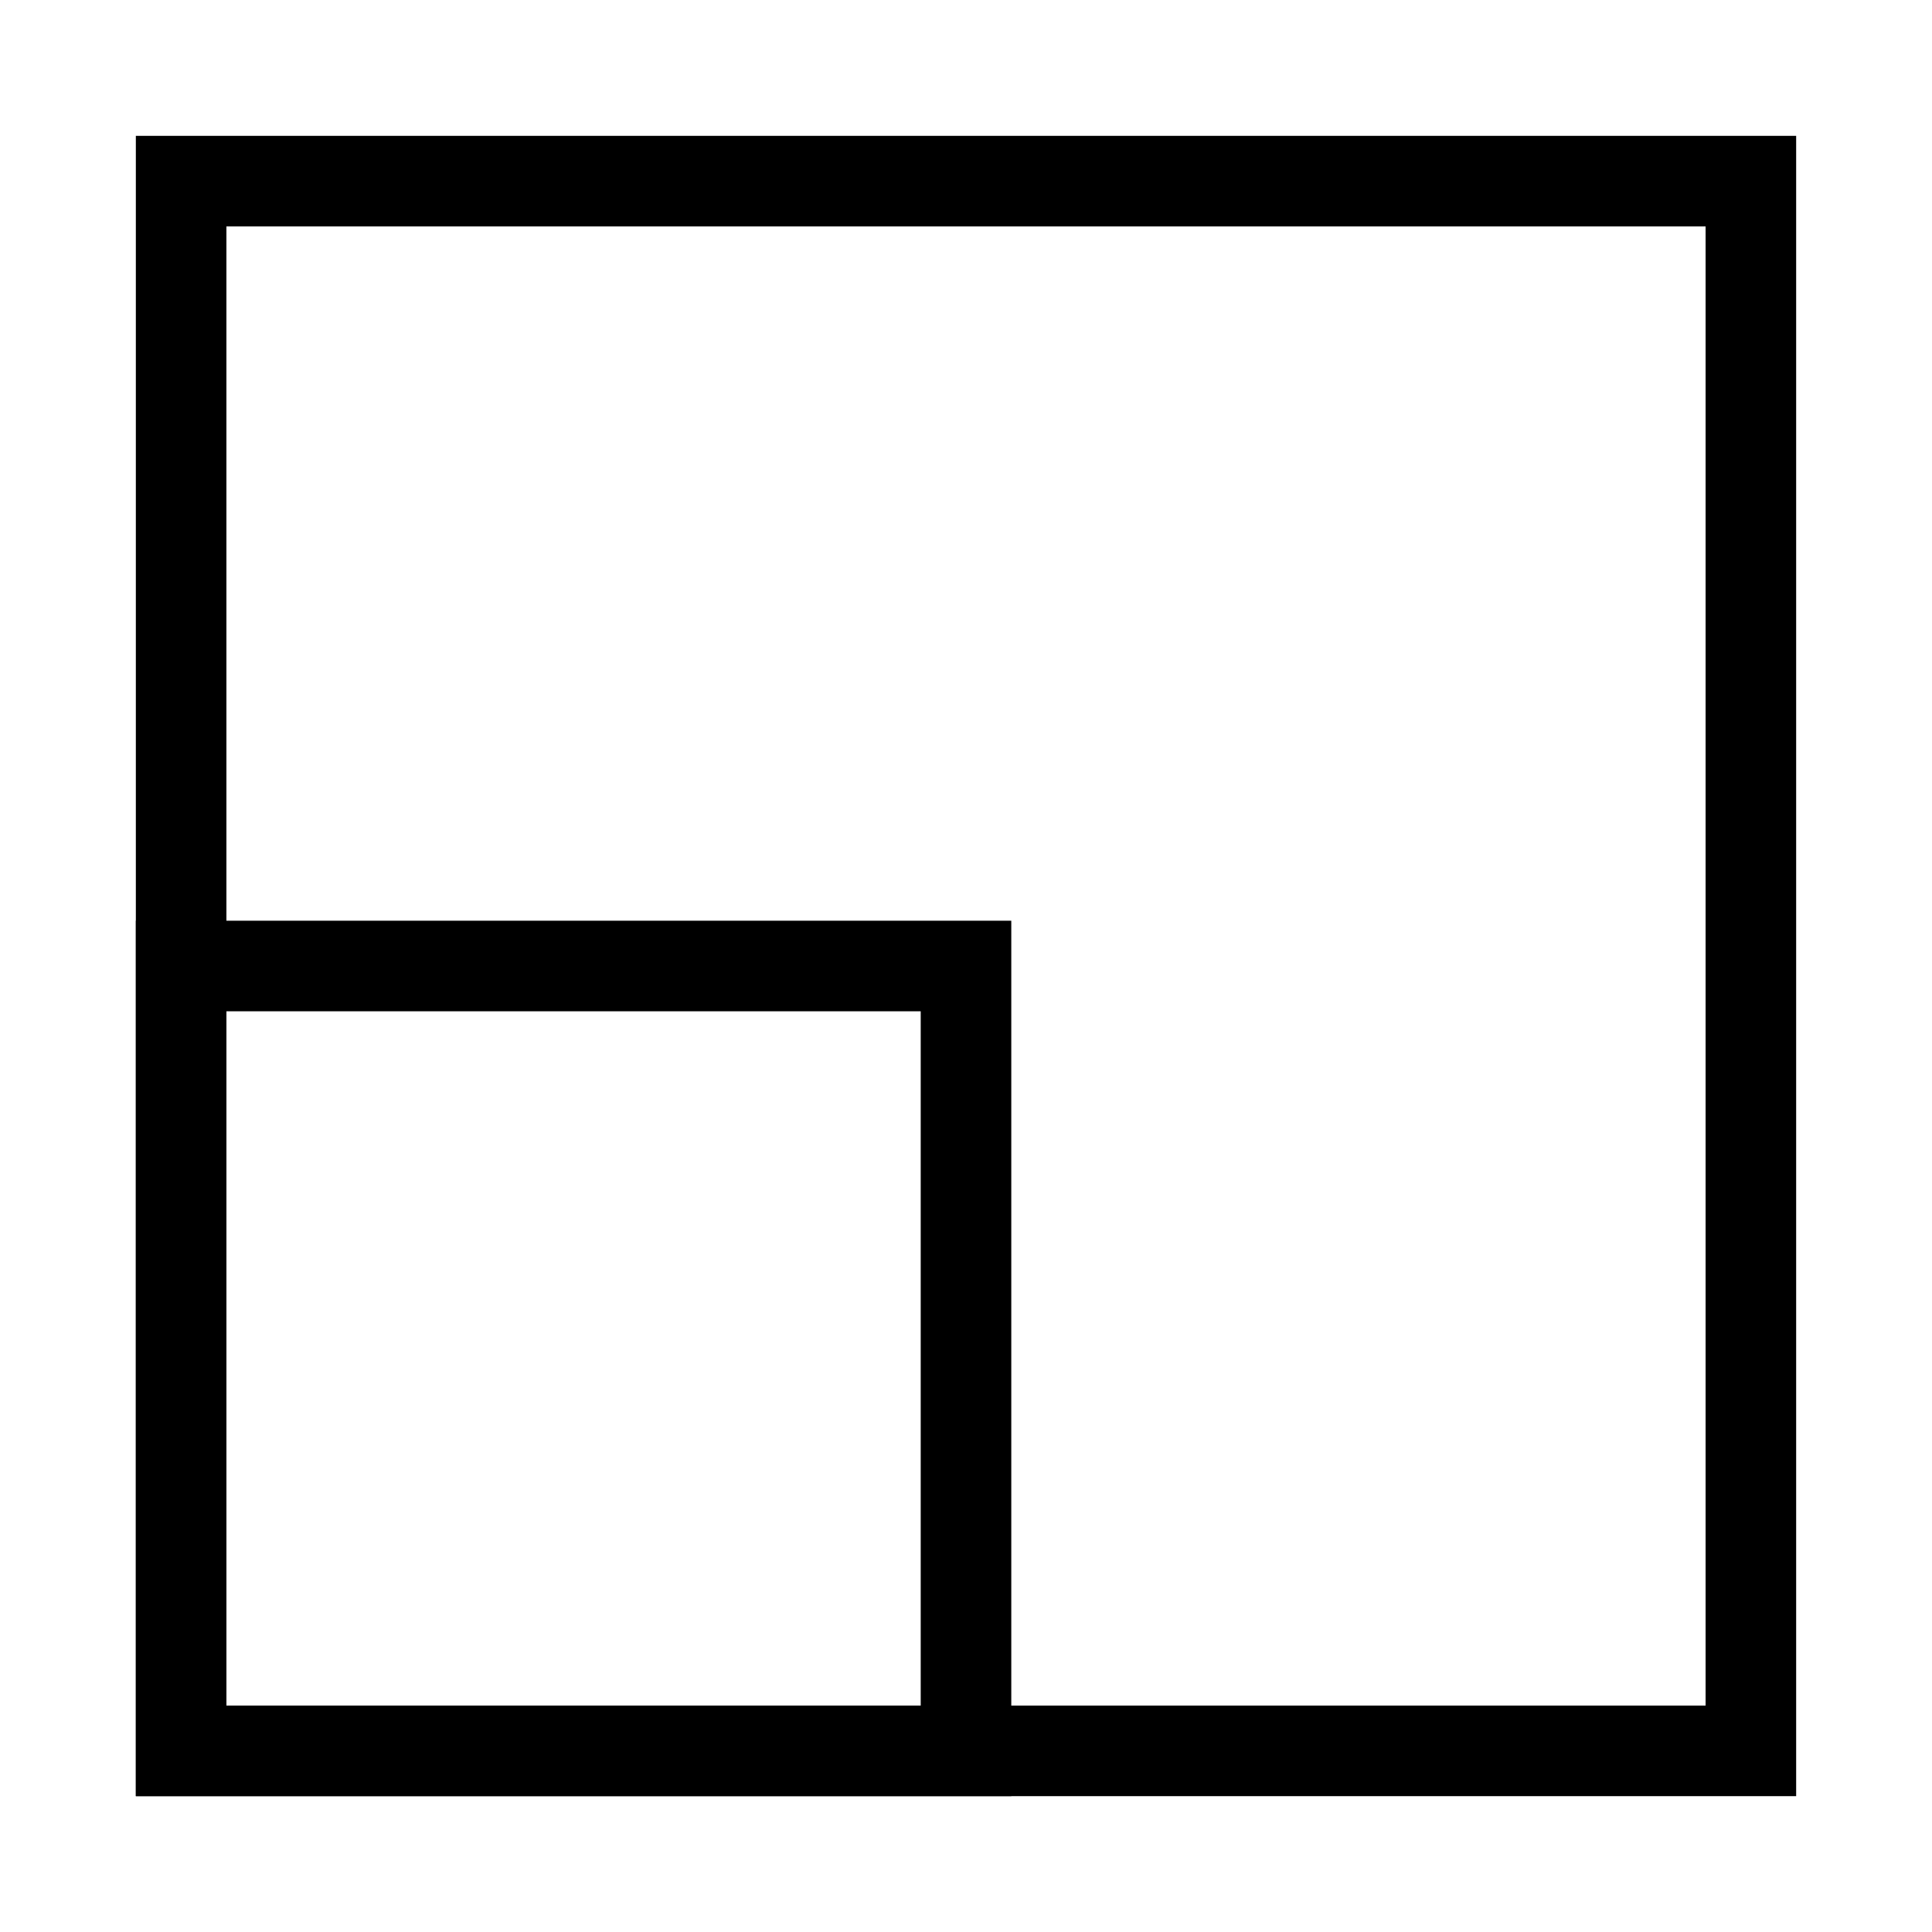 <svg width="32" height="32" viewBox="0 0 32 32" fill="none" xmlns="http://www.w3.org/2000/svg">
<path fill-rule="evenodd" clip-rule="evenodd" d="M2.25 2.25H29.75V29.75H2.25V2.25ZM3.75 3.75V28.25H28.25V3.75H3.75Z" fill="currentColor"/>
<path fill-rule="evenodd" clip-rule="evenodd" d="M2.25 15.25H16.75V29.75H2.25V15.25ZM3.75 16.75V28.25H15.25V16.75H3.75Z" fill="currentColor"/>
</svg>
